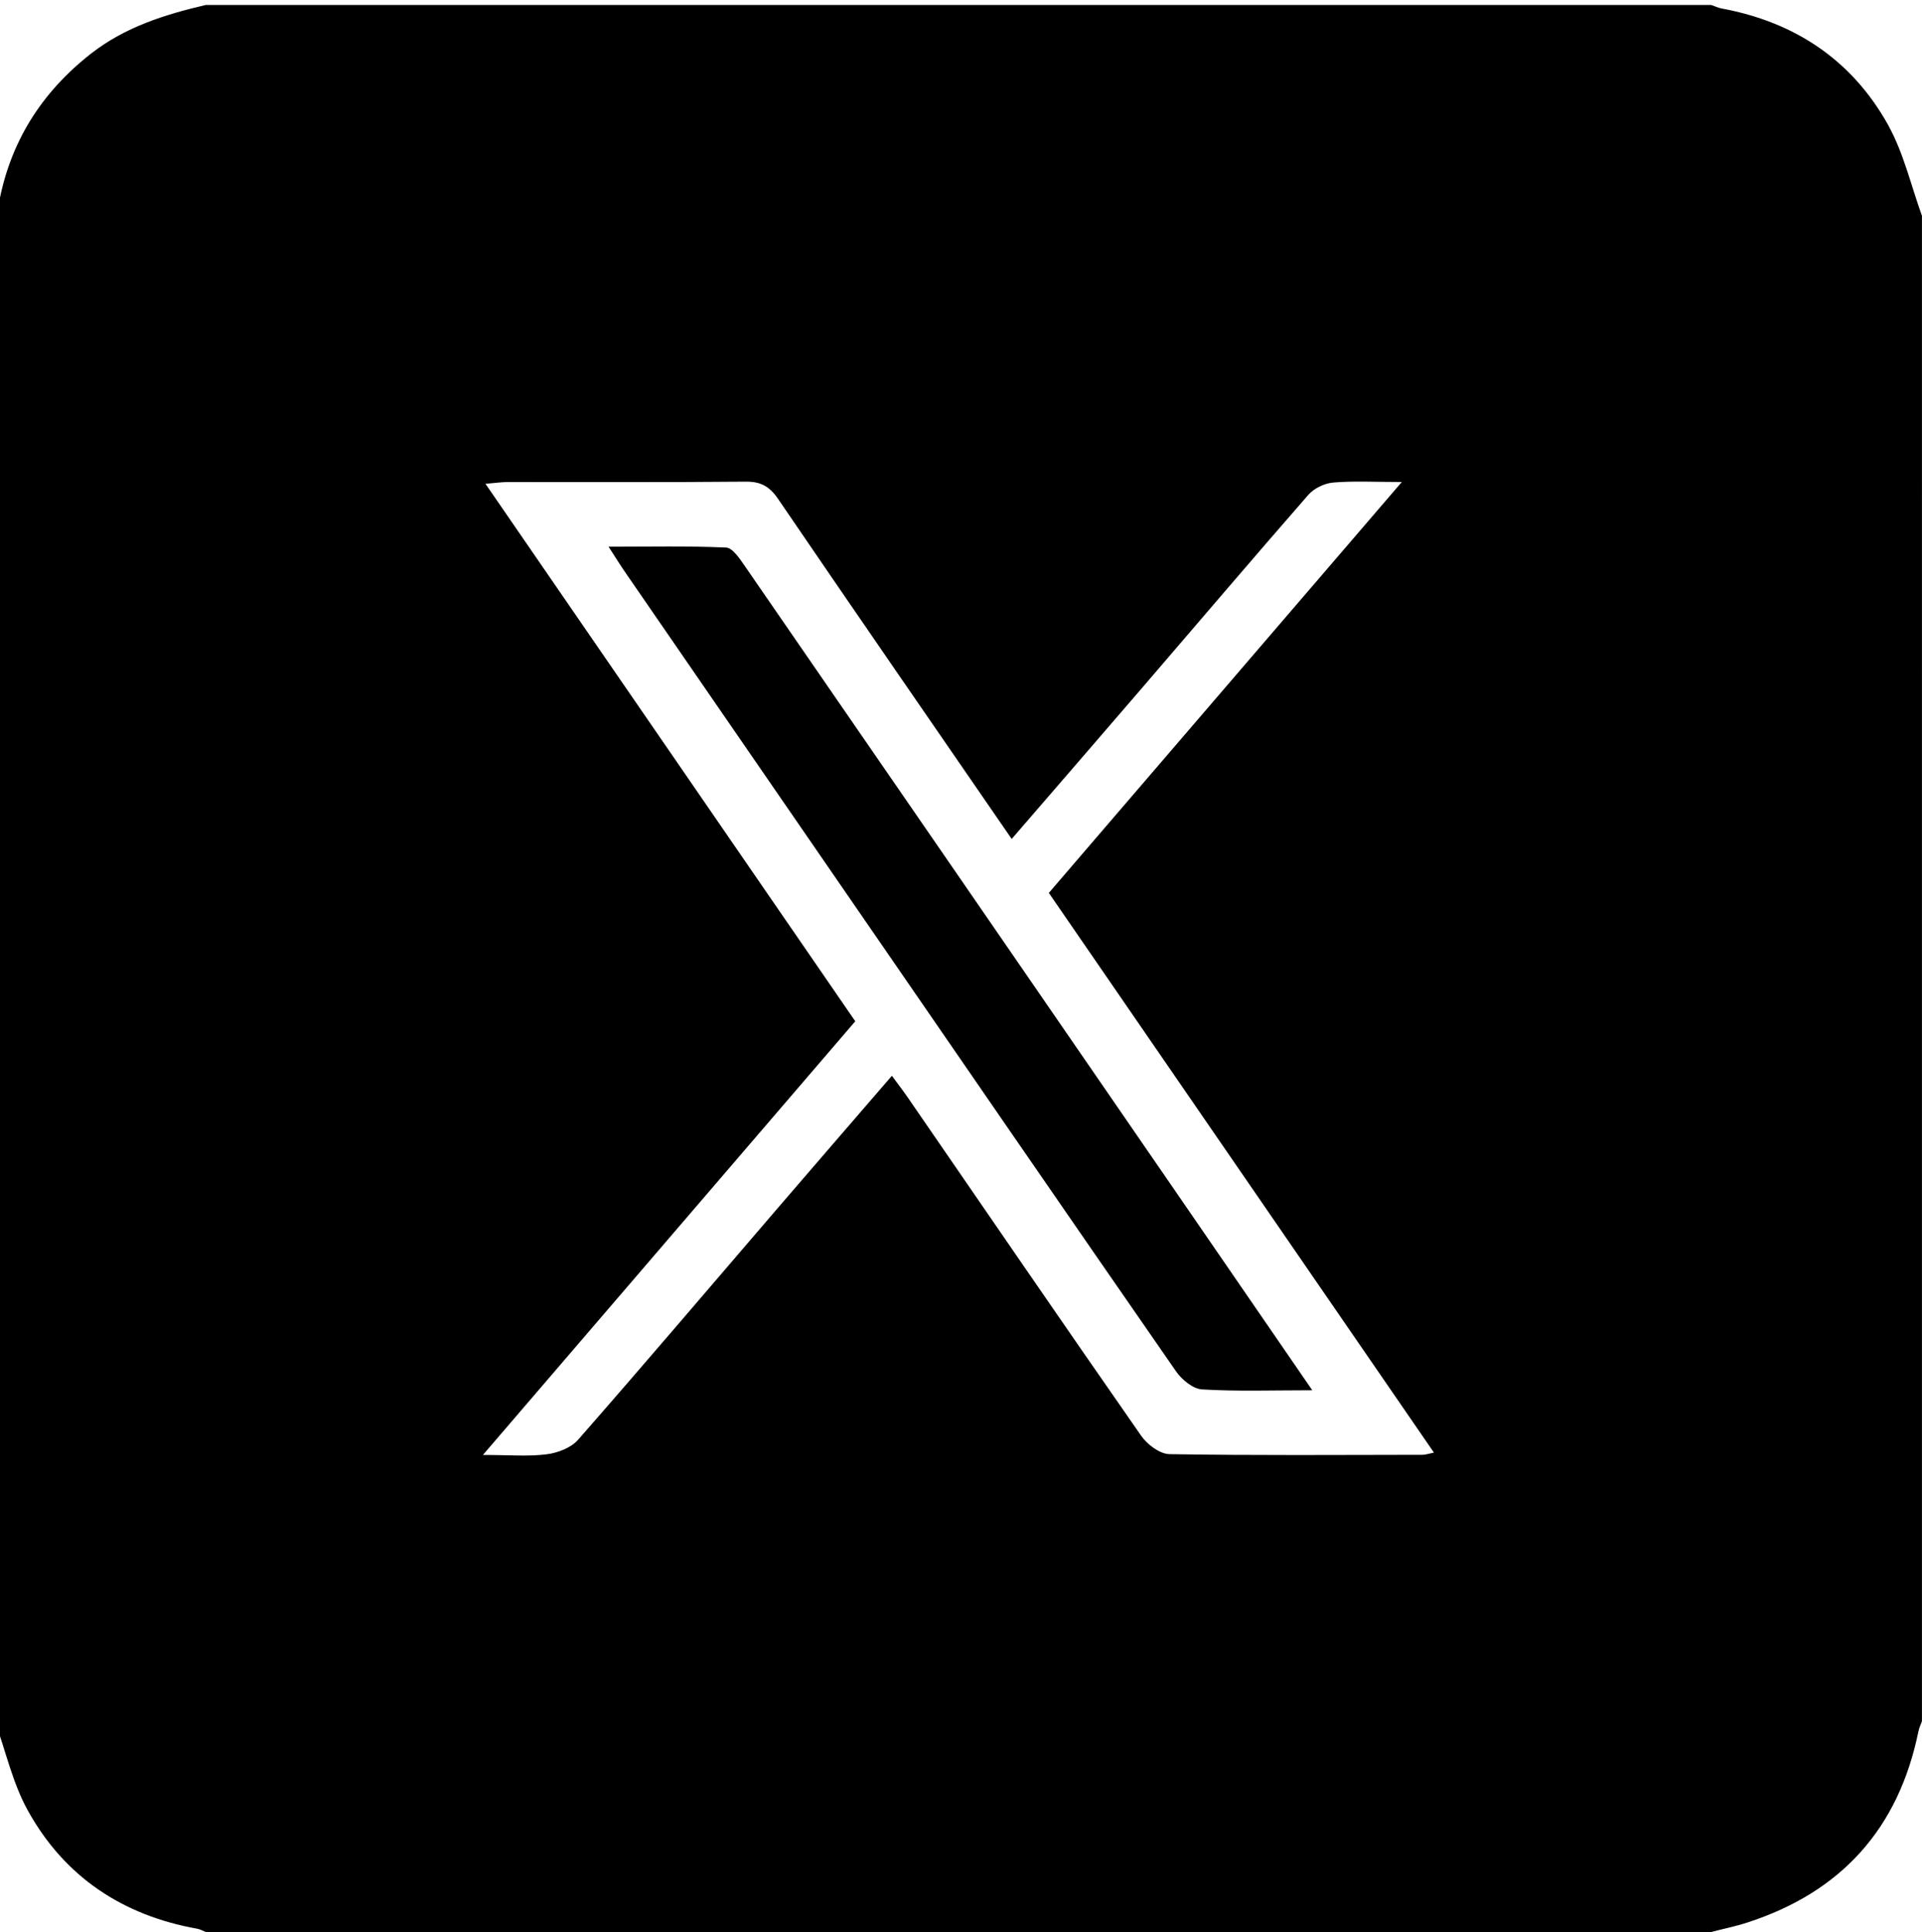 <?xml version="1.0" encoding="UTF-8"?>
<svg id="Layer_1" data-name="Layer 1" xmlns="http://www.w3.org/2000/svg" viewBox="0 0 383 385">
  <defs>
    <style>
      .cls-1 {
        fill: #000;
        stroke-width: 0px;
      }
    </style>
  </defs>
  <path class="cls-1" d="M144.68,109.11c-7.53-.34-15.09-.17-23.41-.17,1.52,2.35,2.46,3.87,3.48,5.34,14.61,21.24,29.24,42.46,43.86,63.69,21.89,31.78,43.74,63.58,65.73,95.29,1.15,1.66,3.37,3.5,5.19,3.61,6.95.42,13.95.17,21.97.17-9.24-13.44-17.89-26.03-26.54-38.6-28.86-41.93-57.71-83.86-86.61-125.75-.98-1.42-2.39-3.53-3.67-3.58Z"/>
  <path class="cls-1" d="M376.27,24.94c-7.2-12.95-18.59-20.55-33.2-23.25-.71-.13-1.38-.46-2.07-.7H41c-8.16,1.91-16.06,4.39-22.83,9.67C8.2,18.45,1.92,28.43-.3,40.93c-.13.71-.46,1.38-.7,2.07v300c2.13,5.94,3.51,12.29,6.52,17.74,7.3,13.22,18.88,20.94,33.78,23.6.58.1,1.13.43,1.69.65h300c2.39-.62,4.82-1.11,7.16-1.87,18.75-6.06,30.18-18.72,34.13-38.07.14-.71.47-1.38.71-2.06V43c-2.19-6.05-3.64-12.51-6.73-18.06ZM283.52,289.9c-16.83.02-33.66.15-50.48-.13-1.93-.03-4.44-1.93-5.65-3.68-15.6-22.38-31.01-44.9-46.48-67.37-.93-1.35-1.93-2.64-3.18-4.35-7.88,9.13-15.49,17.92-23.07,26.74-13.13,15.28-26.18,30.64-39.46,45.79-1.4,1.6-4.05,2.62-6.25,2.9-3.73.47-7.56.13-12.72.13,25.27-29.43,49.65-57.83,74.2-86.42-24.51-35.62-48.89-71.07-73.69-107.1,1.9-.16,3.13-.34,4.36-.35,15.83-.02,31.66.07,47.48-.08,3.02-.03,4.76.94,6.46,3.43,15.36,22.54,30.87,44.97,46.56,67.77,8.85-10.25,17.54-20.28,26.19-30.34,10.97-12.75,21.86-25.57,32.92-38.23,1.14-1.3,3.21-2.3,4.94-2.45,4.1-.35,8.24-.11,13.69-.11-23.86,27.77-46.99,54.7-70.34,81.88,25.53,37.11,50.96,74.06,76.74,111.53-1.12.23-1.68.44-2.23.44Z"/>
</svg>